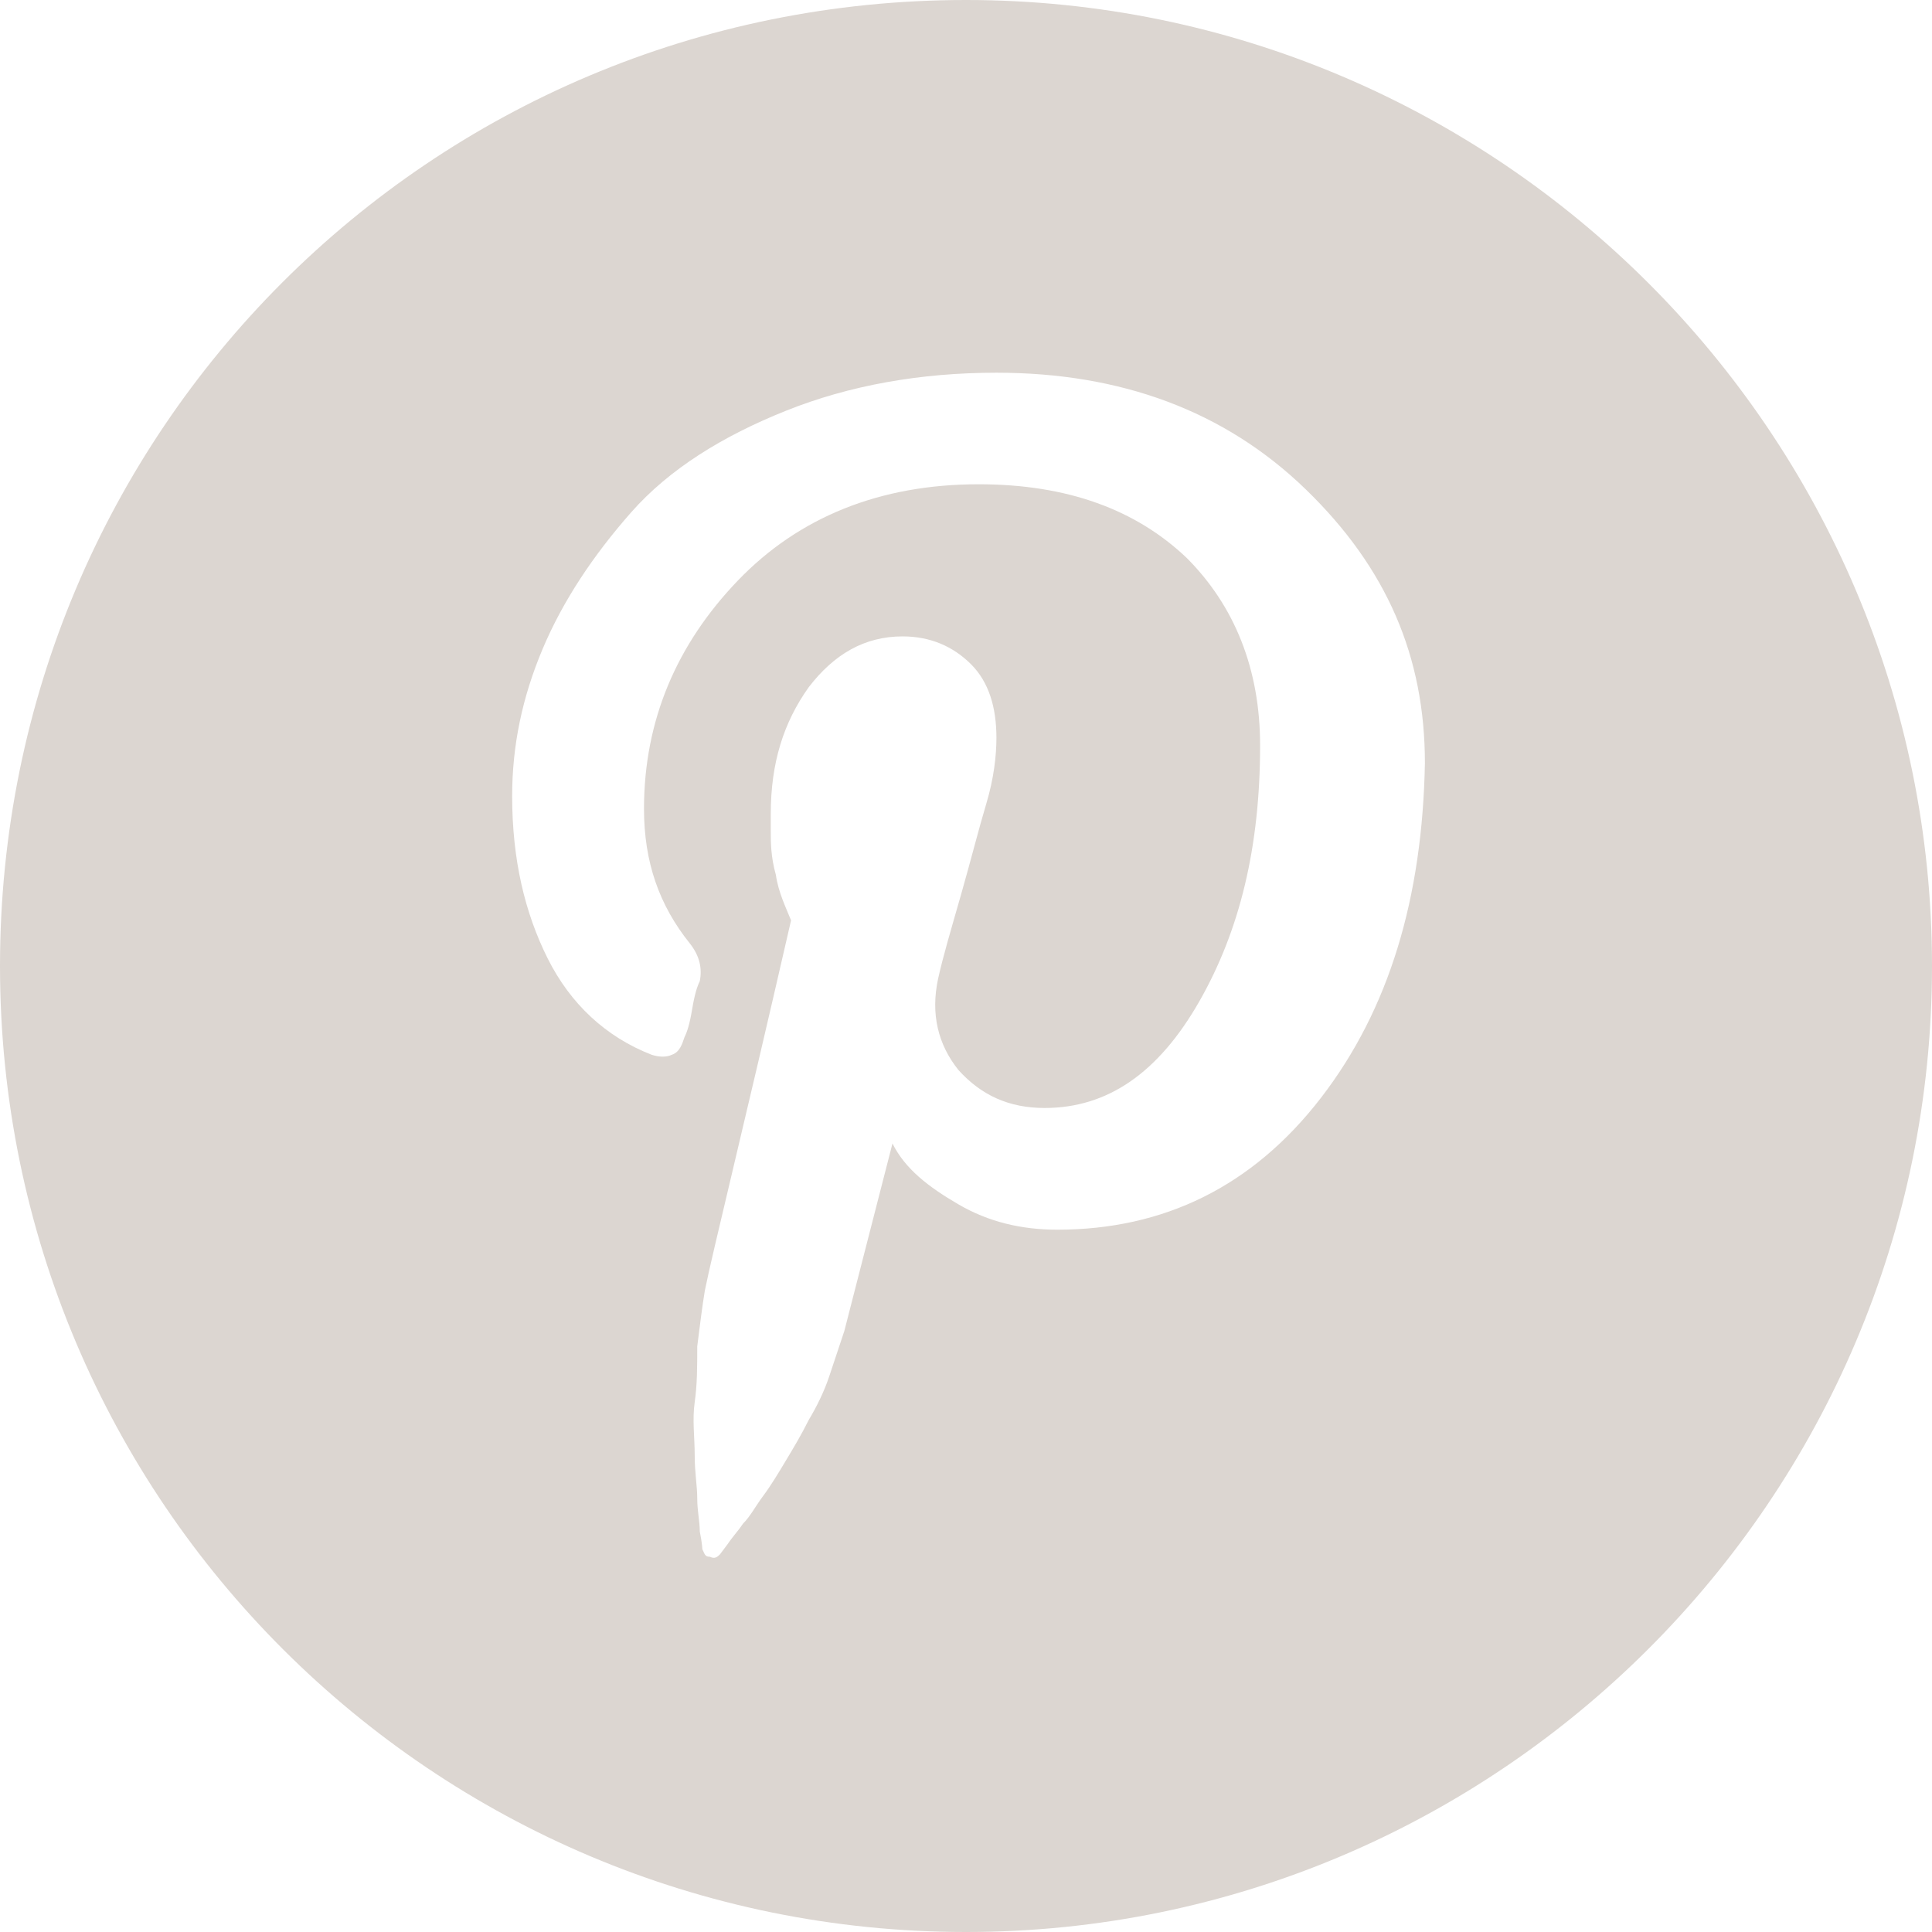 <?xml version="1.0" encoding="UTF-8"?>
<svg id="_レイヤー_1" data-name="レイヤー 1" xmlns="http://www.w3.org/2000/svg" viewBox="0 0 76.2 76.2">
  <defs>
    <style>
      .cls-1 {
        fill: #dcd6d1;
        stroke-width: 0px;
      }
    </style>
  </defs>
  <path class="cls-1" d="m38.1,0C17,0,0,17,0,38.1s17.1,38.1,38.1,38.1,38.1-17.1,38.1-38.1S59.1,0,38.1,0Zm14,43.3c-2.7,3.5-6.2,5.2-10.4,5.2-1.4,0-2.7-.3-3.9-1s-2.1-1.4-2.6-2.4l-1.9,7.4c-.2.6-.4,1.2-.6,1.8-.2.6-.5,1.2-.8,1.7-.3.6-.6,1.1-.9,1.6-.3.5-.6,1-.9,1.4-.3.4-.5.8-.8,1.1-.2.3-.4.5-.6.8l-.3.4c-.1.1-.2.2-.4.1-.2,0-.2-.1-.3-.3,0,0,0-.2-.1-.7,0-.4-.1-.8-.1-1.3s-.1-1-.1-1.7-.1-1.4,0-2.1.1-1.4.1-2.2c.1-.8.2-1.6.3-2.2.3-1.5,1.5-6.3,3.4-14.6-.2-.5-.5-1.1-.6-1.8-.2-.7-.2-1.3-.2-1.7v-.7c0-2,.5-3.6,1.5-5,1-1.3,2.2-2,3.7-2,1.1,0,2,.4,2.7,1.1s1,1.7,1,2.9c0,.7-.1,1.6-.4,2.6-.3,1-.6,2.2-1,3.6-.4,1.4-.7,2.4-.9,3.3-.3,1.4,0,2.6.8,3.6.9,1,2,1.5,3.4,1.5,2.5,0,4.5-1.4,6.1-4.2s2.4-6.1,2.4-10.1c0-3-1-5.5-2.9-7.4-2-1.9-4.7-2.9-8.2-2.9-3.9,0-7.1,1.3-9.5,3.8s-3.7,5.5-3.7,9c0,2.1.6,3.8,1.8,5.3.4.5.5,1,.4,1.5-.1.2-.2.5-.3,1.1s-.2.9-.3,1.1c-.1.3-.2.6-.5.7-.2.1-.5.1-.8,0-1.8-.7-3.2-2-4.1-3.8s-1.4-3.9-1.4-6.4c0-2,.4-3.9,1.2-5.8.8-1.9,2-3.7,3.5-5.4s3.6-3,6.1-4,5.3-1.5,8.3-1.5c4.9,0,9,1.5,12.2,4.6s4.7,6.6,4.7,10.8c-.1,5.3-1.4,9.7-4.1,13.2Z"/>
</svg>